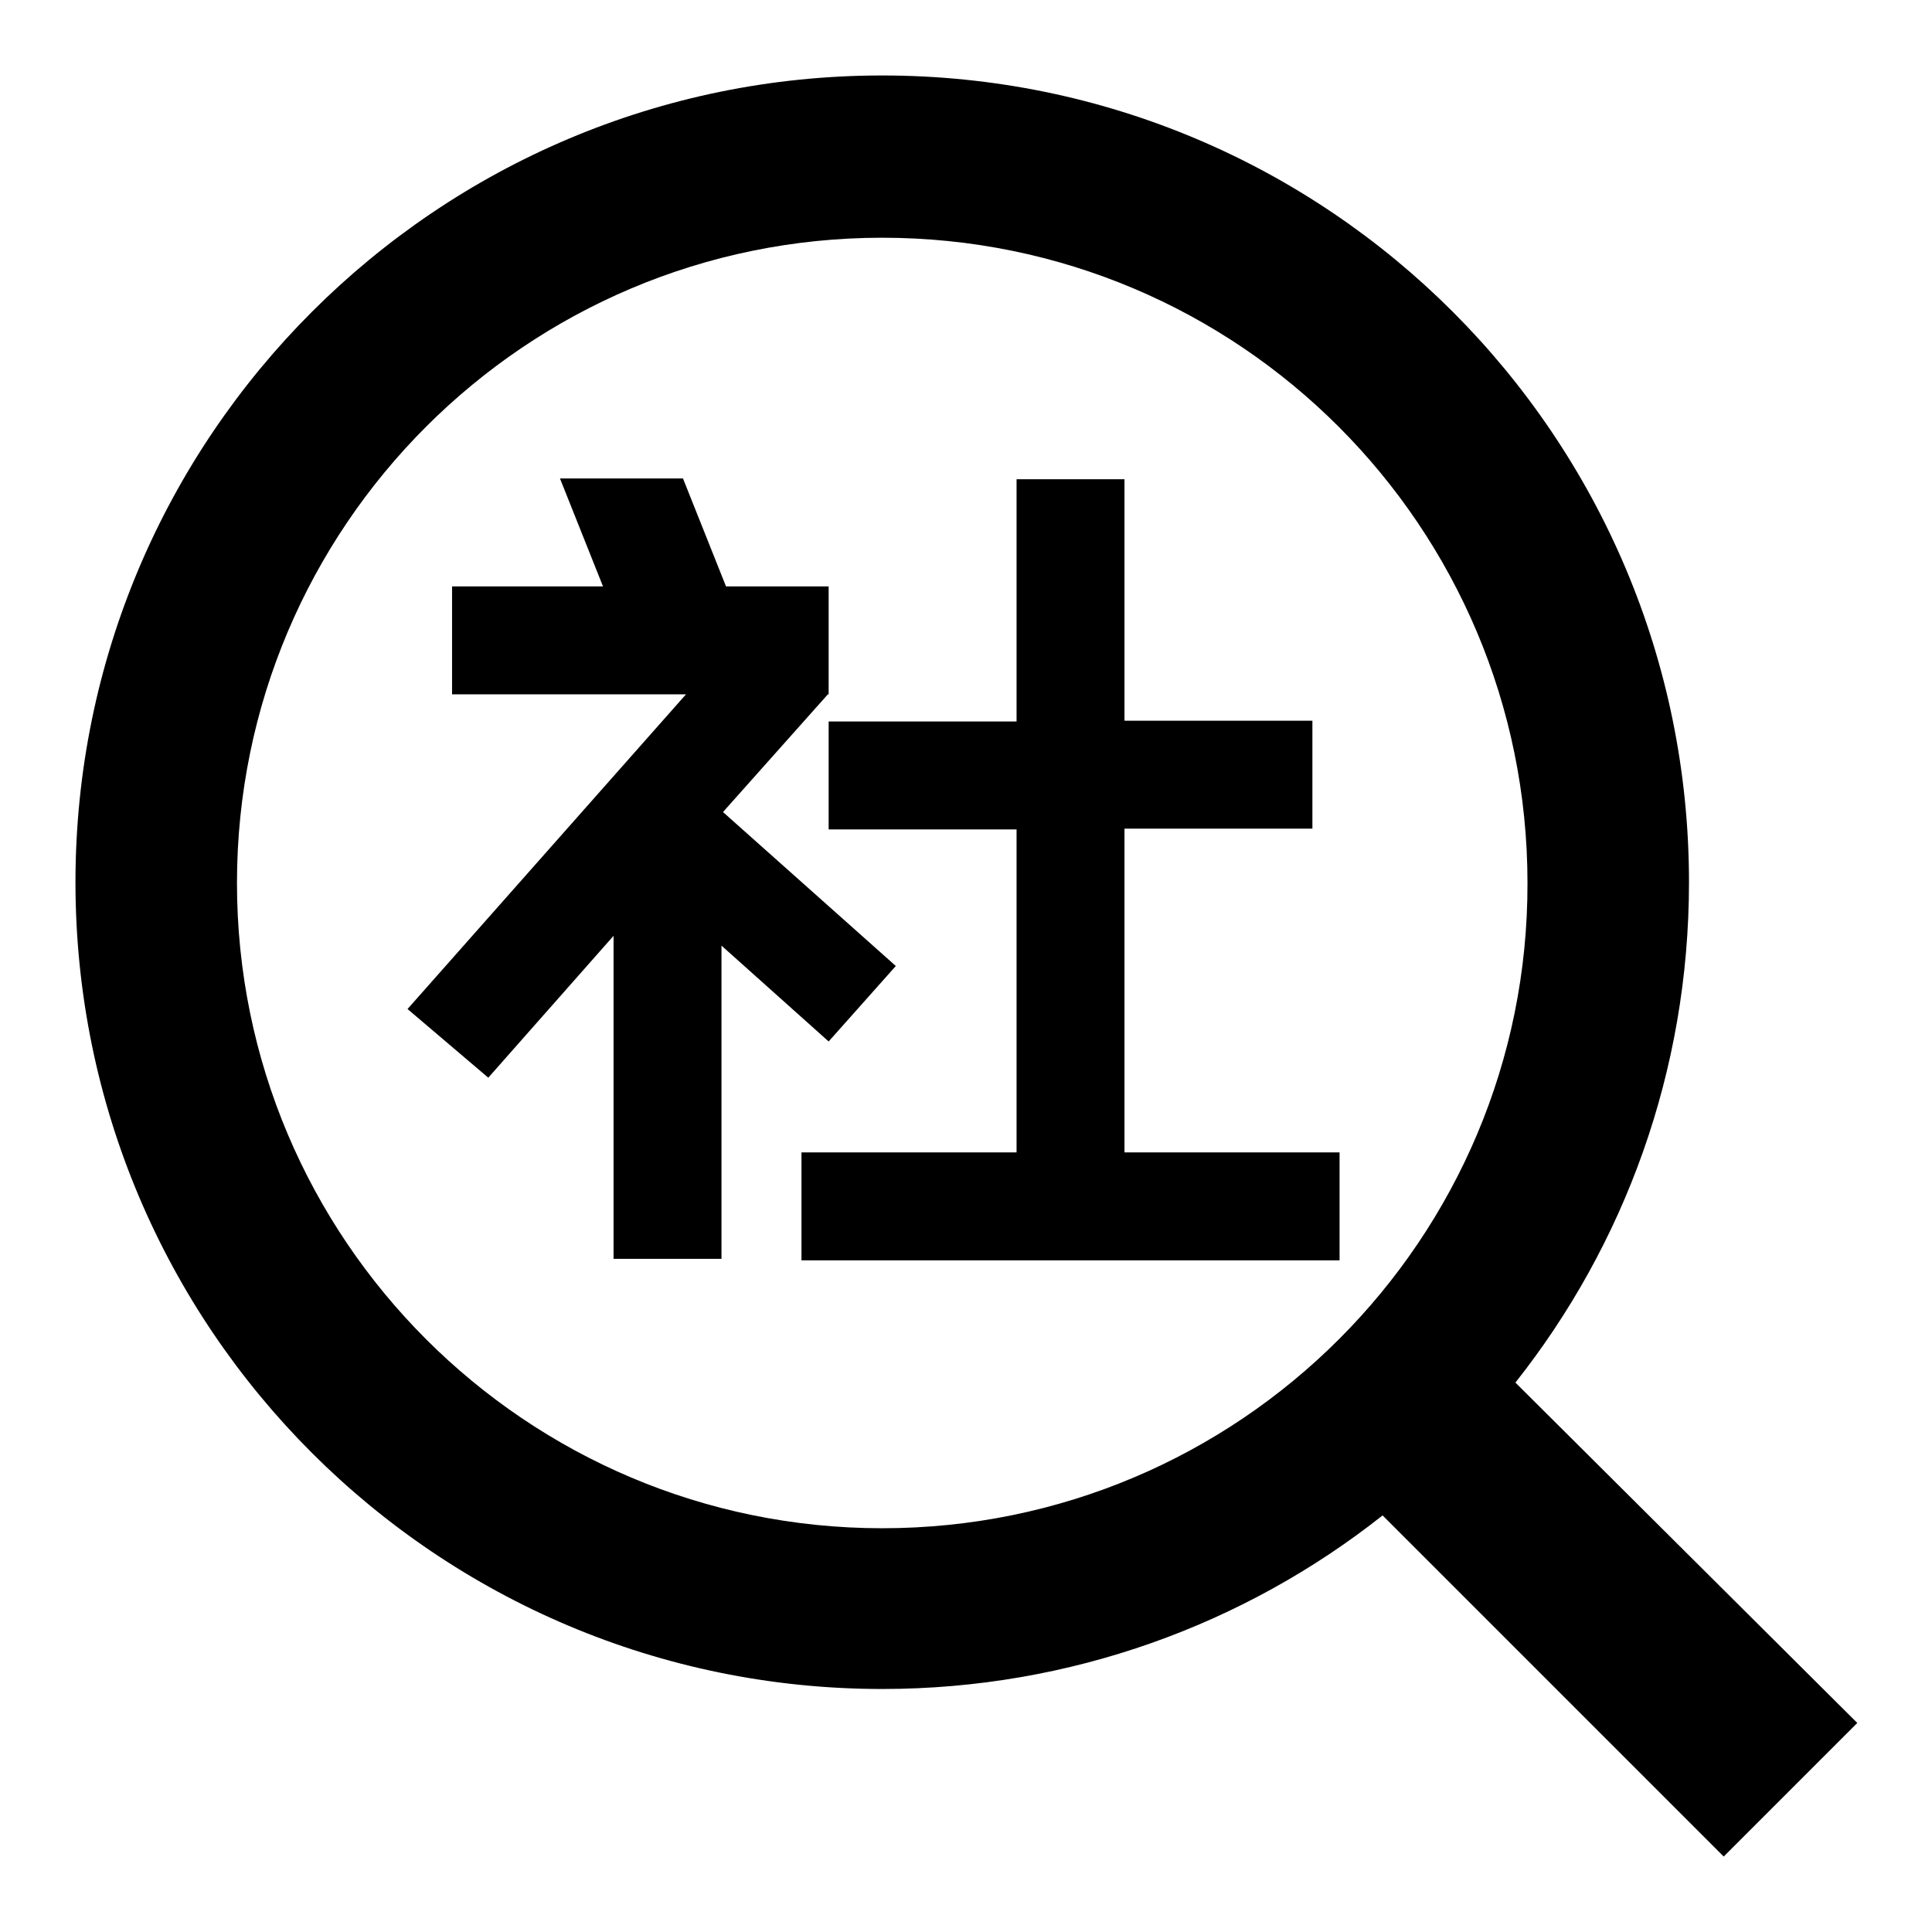 <?xml version="1.0" encoding="utf-8"?>
<!-- Svg Vector Icons : http://www.onlinewebfonts.com/icon -->
<!DOCTYPE svg PUBLIC "-//W3C//DTD SVG 1.1//EN" "http://www.w3.org/Graphics/SVG/1.1/DTD/svg11.dtd">
<svg version="1.1" xmlns="http://www.w3.org/2000/svg" xmlns:xlink="http://www.w3.org/1999/xlink" x="0px" y="0px" viewBox="0 0 256 256" enable-background="new 0 0 256 256" xml:space="preserve">
<g> <path fill="#000000" d="M118.7,128l-22.9-20.4L109.7,92h0.1V77.7H96.2l-5.7-14.3H74.2l5.7,14.3h-20V92h31L54,133.7l10.7,9.1 L81.3,124v42.8h14.3v-41.5l14.2,12.7L118.7,128z M200.8,183.2c14.4-18.2,23-41.2,23-66.3C223.8,57.9,176,10,116.9,10 C57.9,10,10,57.9,10,116.9c0,59.1,47.9,106.9,106.9,106.9c25,0,48.1-8.6,66.3-23l45.2,45.2l17.7-17.7L200.8,183.2z M116.9,202.5 c-47.2,0-85.5-38.3-85.5-85.5c0-47.2,38.3-85.5,85.5-85.5c47.3,0,85.5,38.3,85.5,85.5C202.5,164.2,164.2,202.5,116.9,202.5z  M149,152.6v-42.8h24.9V95.5H149V63.5h-14.3v32.1h-24.9v14.3h24.9v42.8h-28.5v14.3h71.3v-14.3H149z"/></g>
</svg>